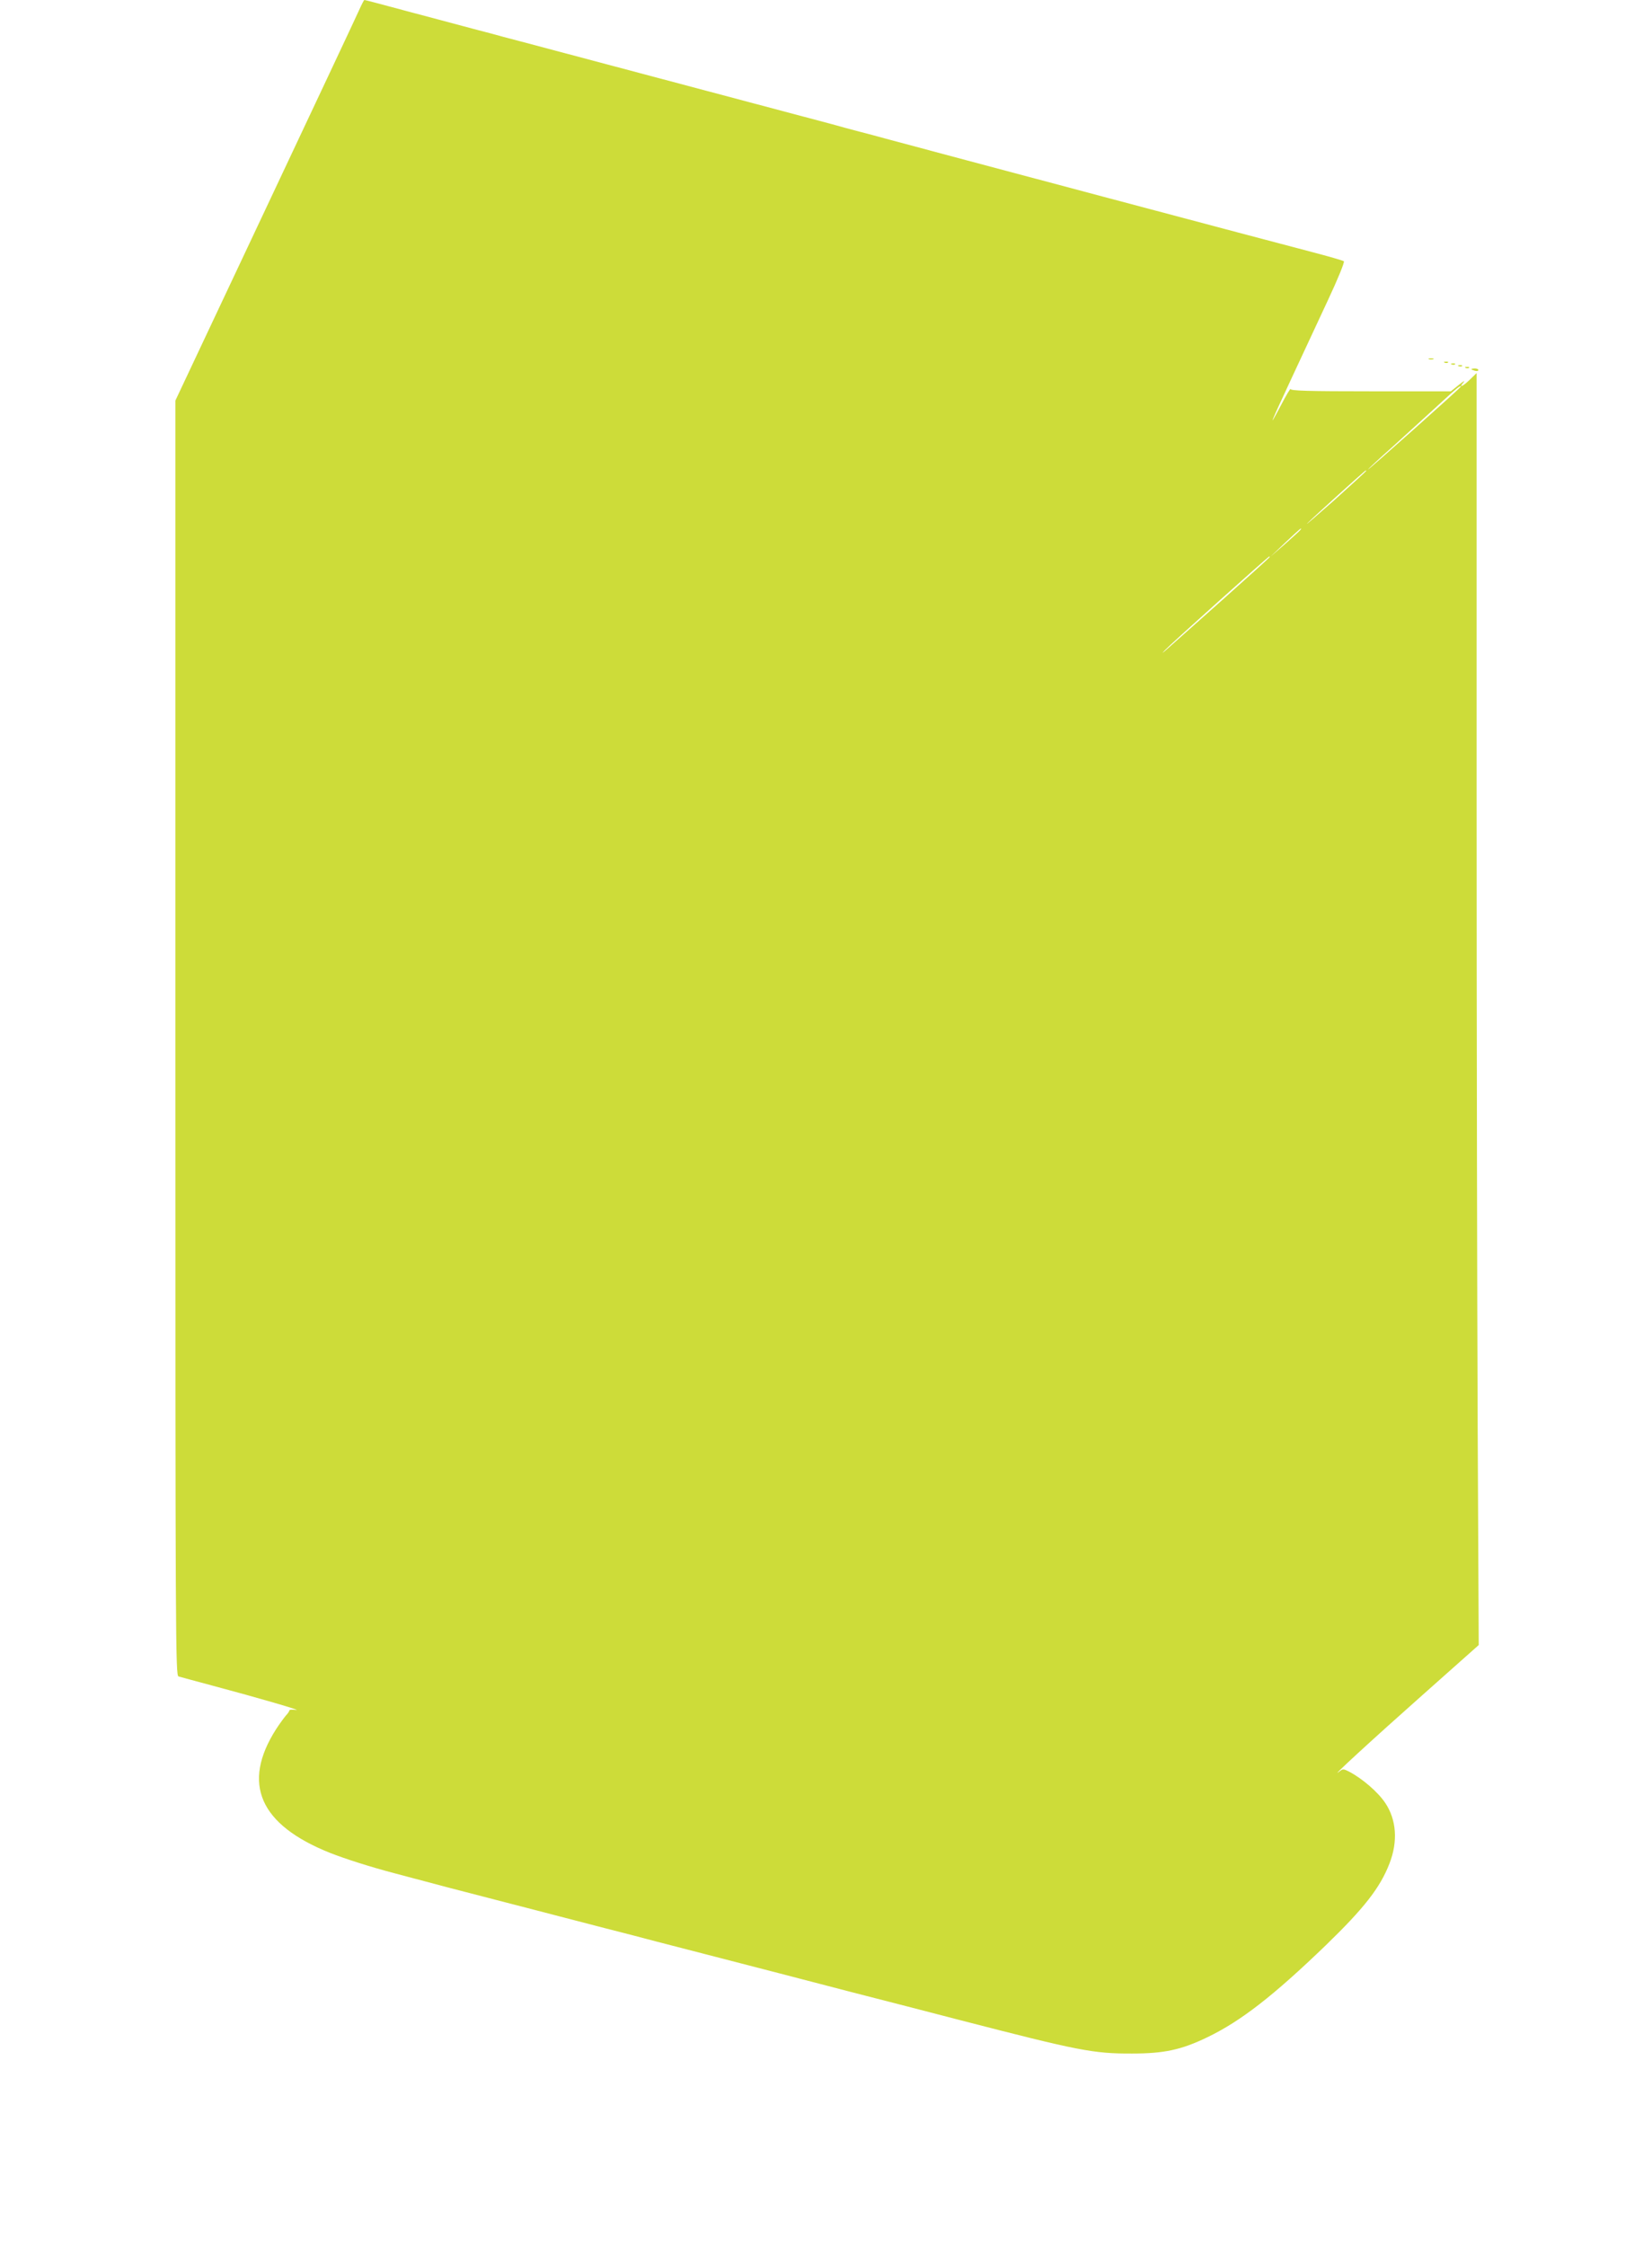 <?xml version="1.0" standalone="no"?>
<!DOCTYPE svg PUBLIC "-//W3C//DTD SVG 20010904//EN"
 "http://www.w3.org/TR/2001/REC-SVG-20010904/DTD/svg10.dtd">
<svg version="1.0" xmlns="http://www.w3.org/2000/svg"
 width="942pt" height="1280pt" viewBox="0 0 942 1280"
 preserveAspectRatio="xMidYMid meet">
<g transform="translate(0,1280) scale(0.1,-0.1)"
fill="#cddc39" stroke="none">
<path d="M2048 12743 c-14 -32 -256 -546 -537 -1142 l-511 -1084 0 -3633 c0
-3451 1 -3633 18 -3638 9 -3 96 -26 192 -52 263 -70 520 -145 478 -139 -21 3
-38 2 -38 -3 0 -4 -9 -18 -20 -29 -10 -12 -36 -47 -56 -78 -197 -309 -95 -544
309 -705 87 -34 224 -78 364 -115 265 -71 354 -94 668 -175 83 -21 204 -53
270 -70 66 -17 188 -49 270 -70 83 -21 211 -54 285 -74 74 -19 198 -51 275
-71 77 -20 208 -54 290 -75 83 -21 204 -53 270 -70 66 -17 189 -49 273 -71
227 -58 443 -114 620 -160 682 -176 766 -193 987 -192 183 0 281 21 430 93
191 92 376 236 675 524 217 210 310 328 363 466 49 125 40 250 -24 345 -42 63
-132 140 -207 179 -32 16 -35 16 -55 0 -67 -52 192 186 472 434 l323 287 -6
1244 c-3 684 -6 2315 -6 3625 l0 2380 -38 -37 c-41 -40 -67 -51 -36 -15 10 12
-2 5 -27 -15 l-46 -37 -457 0 c-358 0 -456 3 -457 13 0 6 -25 -35 -55 -93 -77
-146 -63 -111 61 155 59 127 152 326 207 444 55 117 96 217 91 222 -4 4 -87
28 -183 53 -171 44 -2187 580 -2430 646 -36 10 -103 28 -150 40 -47 12 -116
31 -155 42 -71 19 -1596 424 -1780 473 -55 14 -133 35 -172 46 -40 10 -107 28
-148 39 -41 11 -109 29 -150 40 -41 11 -108 29 -147 39 -204 55 -266 71 -270
71 -3 0 -16 -26 -30 -57z m6282 -2147 c0 -2 -119 -110 -265 -240 -146 -130
-265 -235 -265 -232 0 2 64 62 143 132 78 71 195 177 259 236 107 99 128 115
128 104z m-540 -480 c0 -2 -82 -77 -182 -167 -101 -89 -169 -148 -153 -131 28
29 327 300 333 301 1 1 2 -1 2 -3z m-374 -335 c-3 -5 -43 -41 -88 -81 l-83
-72 85 81 c83 78 97 90 86 72z m-176 -156 c0 -2 -123 -113 -272 -246 -150
-133 -291 -258 -313 -278 -29 -26 -33 -28 -12 -6 23 26 587 532 595 534 1 1 2
-1 2 -4z"/>
<path d="M8148 10753 c6 -2 18 -2 25 0 6 3 1 5 -13 5 -14 0 -19 -2 -12 -5z"/>
<path d="M8238 10733 c7 -3 16 -2 19 1 4 3 -2 6 -13 5 -11 0 -14 -3 -6 -6z"/>
<path d="M8278 10723 c7 -3 16 -2 19 1 4 3 -2 6 -13 5 -11 0 -14 -3 -6 -6z"/>
<path d="M8318 10713 c7 -3 16 -2 19 1 4 3 -2 6 -13 5 -11 0 -14 -3 -6 -6z"/>
<path d="M8358 10703 c7 -3 16 -2 19 1 4 3 -2 6 -13 5 -11 0 -14 -3 -6 -6z"/>
<path d="M8390 10696 c0 -2 9 -6 20 -9 11 -3 20 -1 20 4 0 5 -9 9 -20 9 -11 0
-20 -2 -20 -4z"/>
</g>
</svg>
